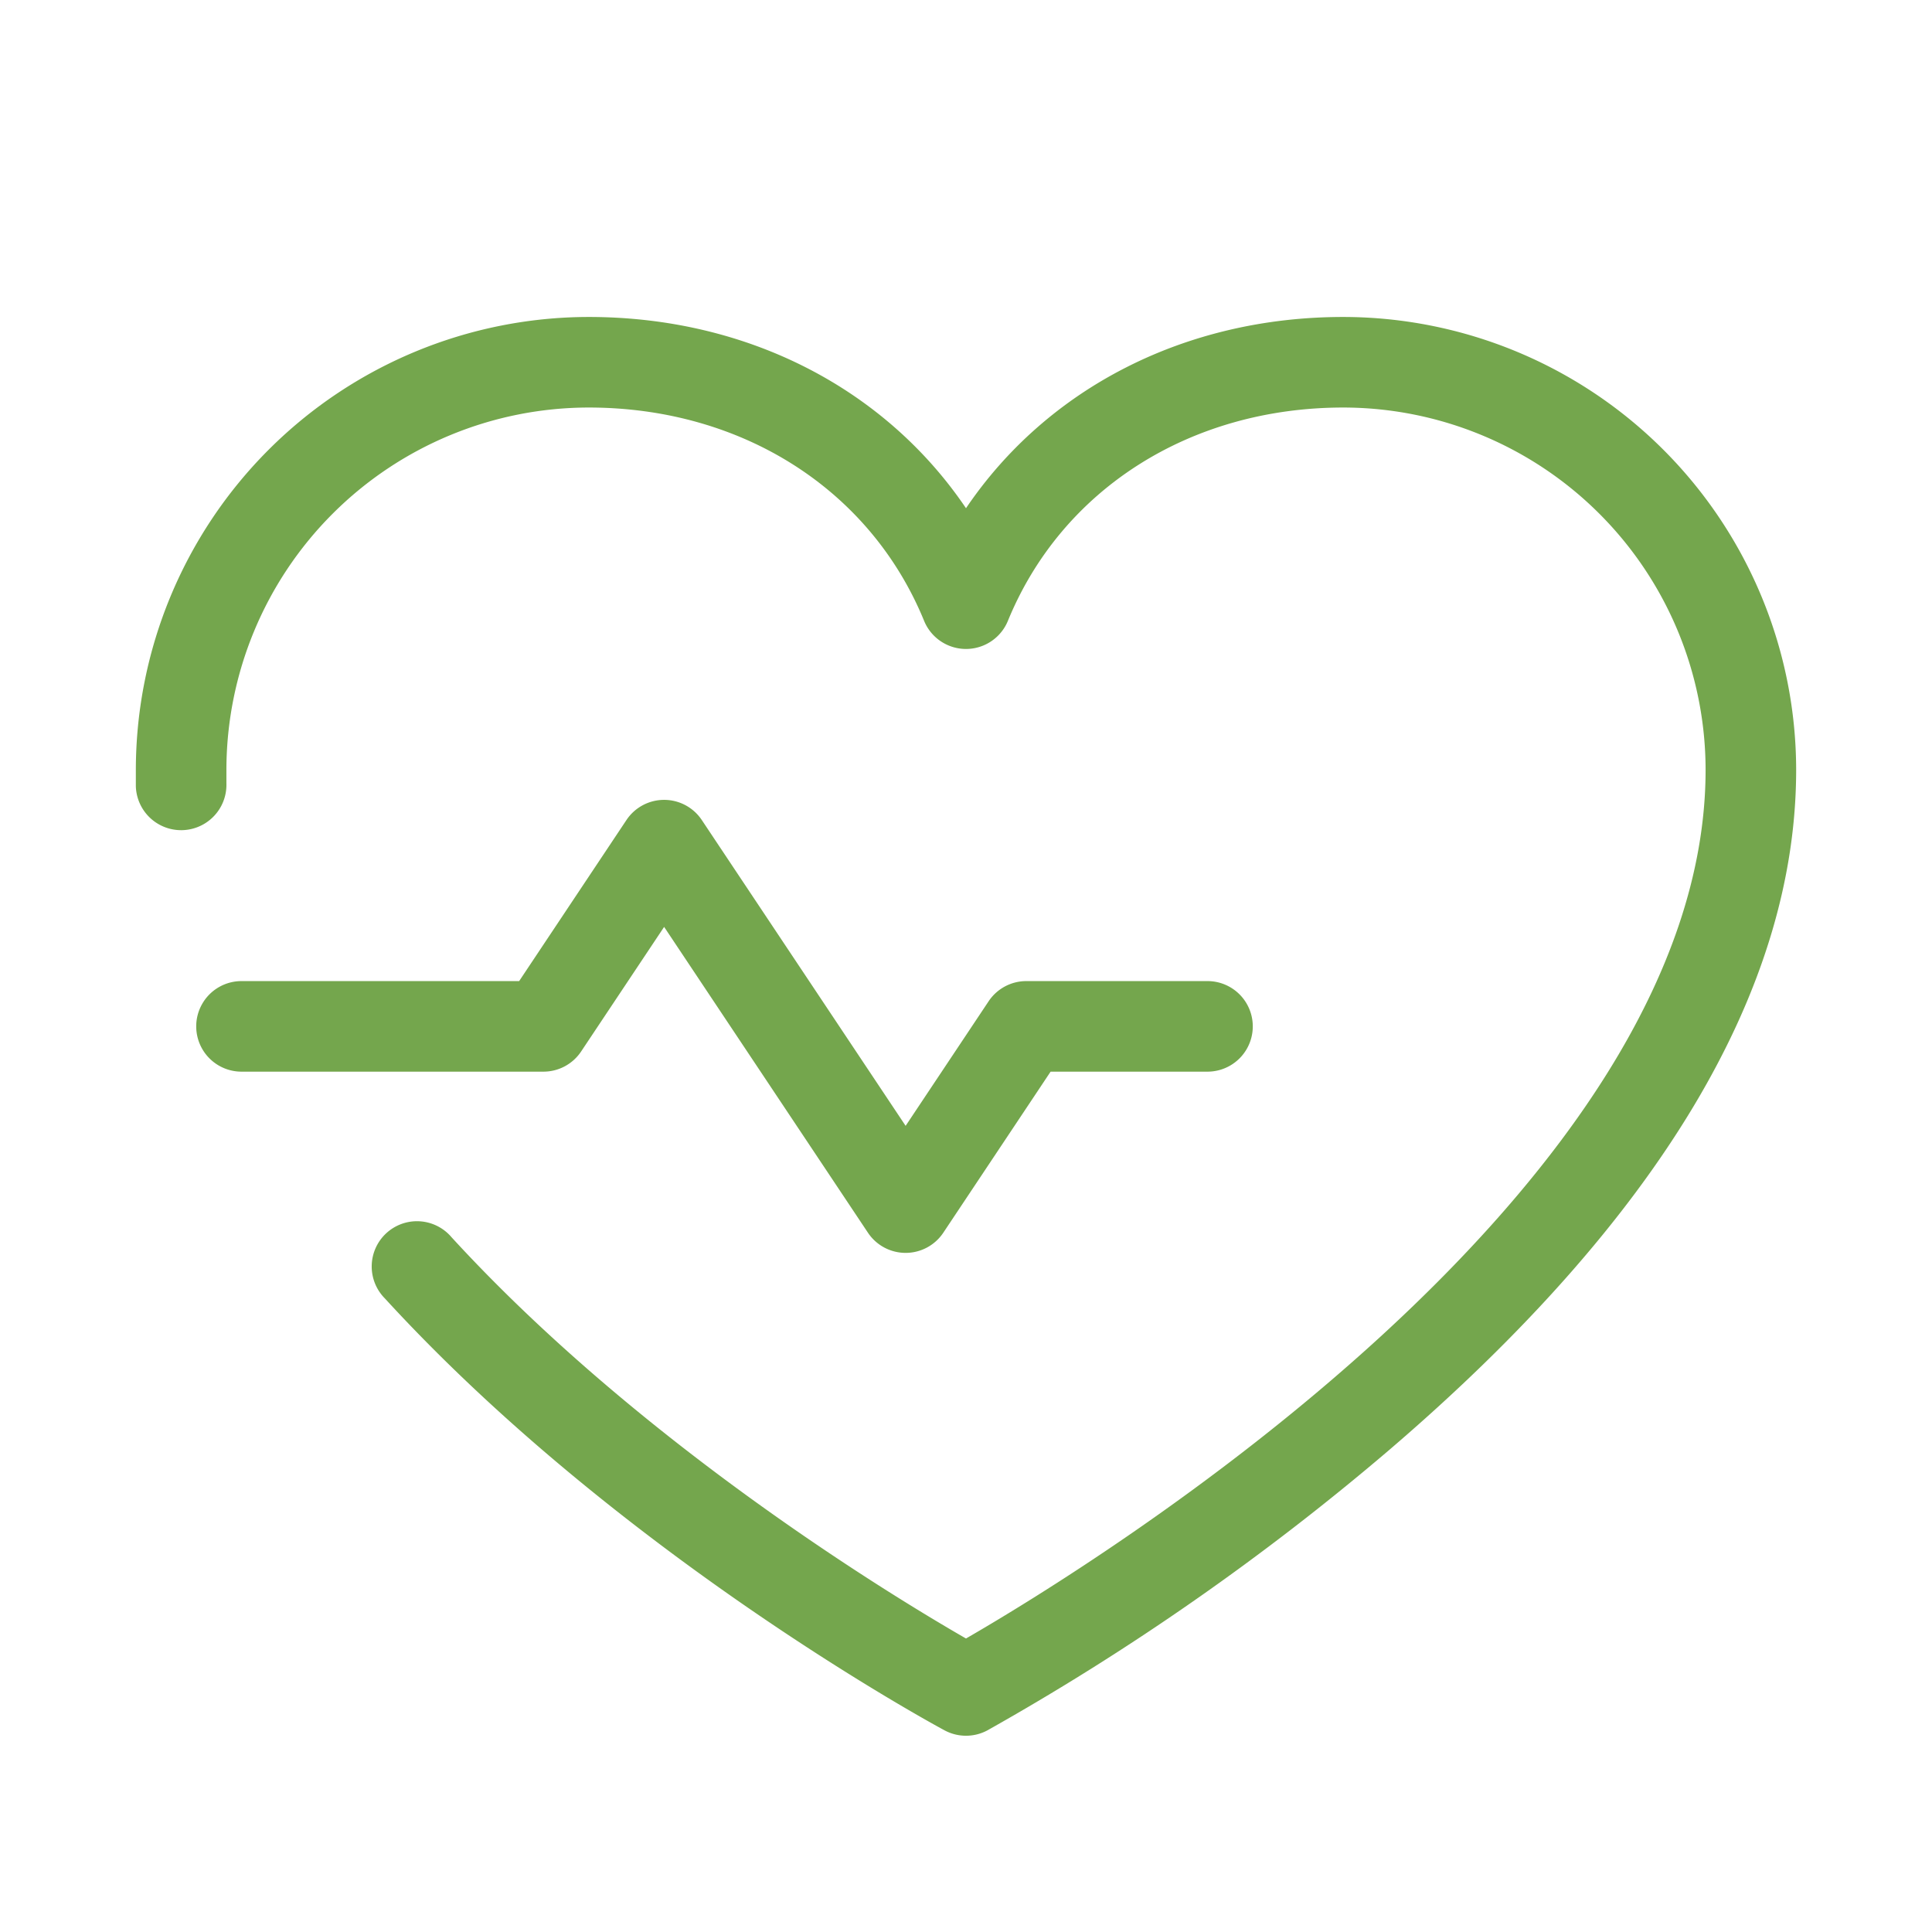 <svg xmlns="http://www.w3.org/2000/svg" width="96" height="96" fill="#74a64d" viewBox="0 0 256 256"><path d="M72,142H32a6,6,0,0,1,0-12H68.79L83,108.67a6,6,0,0,1,10,0l27,40.51,11-16.51a6,6,0,0,1,5-2.67h24a6,6,0,0,1,0,12H139.21L125,163.33a6,6,0,0,1-10,0L88,122.82,77,139.33A6,6,0,0,1,72,142ZM178,42c-21,0-39.26,9.47-50,25.34C117.26,51.47,99,42,78,42a60.07,60.07,0,0,0-60,60q0,1.09,0,2.19a6,6,0,0,0,12-.38c0-.6,0-1.21,0-1.81A48.05,48.05,0,0,1,78,54c20.28,0,37.31,10.83,44.45,28.27a6,6,0,0,0,11.1,0C140.69,64.83,157.72,54,178,54a48.05,48.05,0,0,1,48,48c0,55.73-81.61,105.65-98,115.11-9.84-5.66-43.09-25.82-68.16-53.16a6,6,0,1,0-8.84,8.1c30.94,33.77,72.41,56.29,74.16,57.23a6,6,0,0,0,5.68,0,334.68,334.68,0,0,0,53.06-37C219.8,161.59,238,131.2,238,102A60.07,60.07,0,0,0,178,42Z"></path></svg>